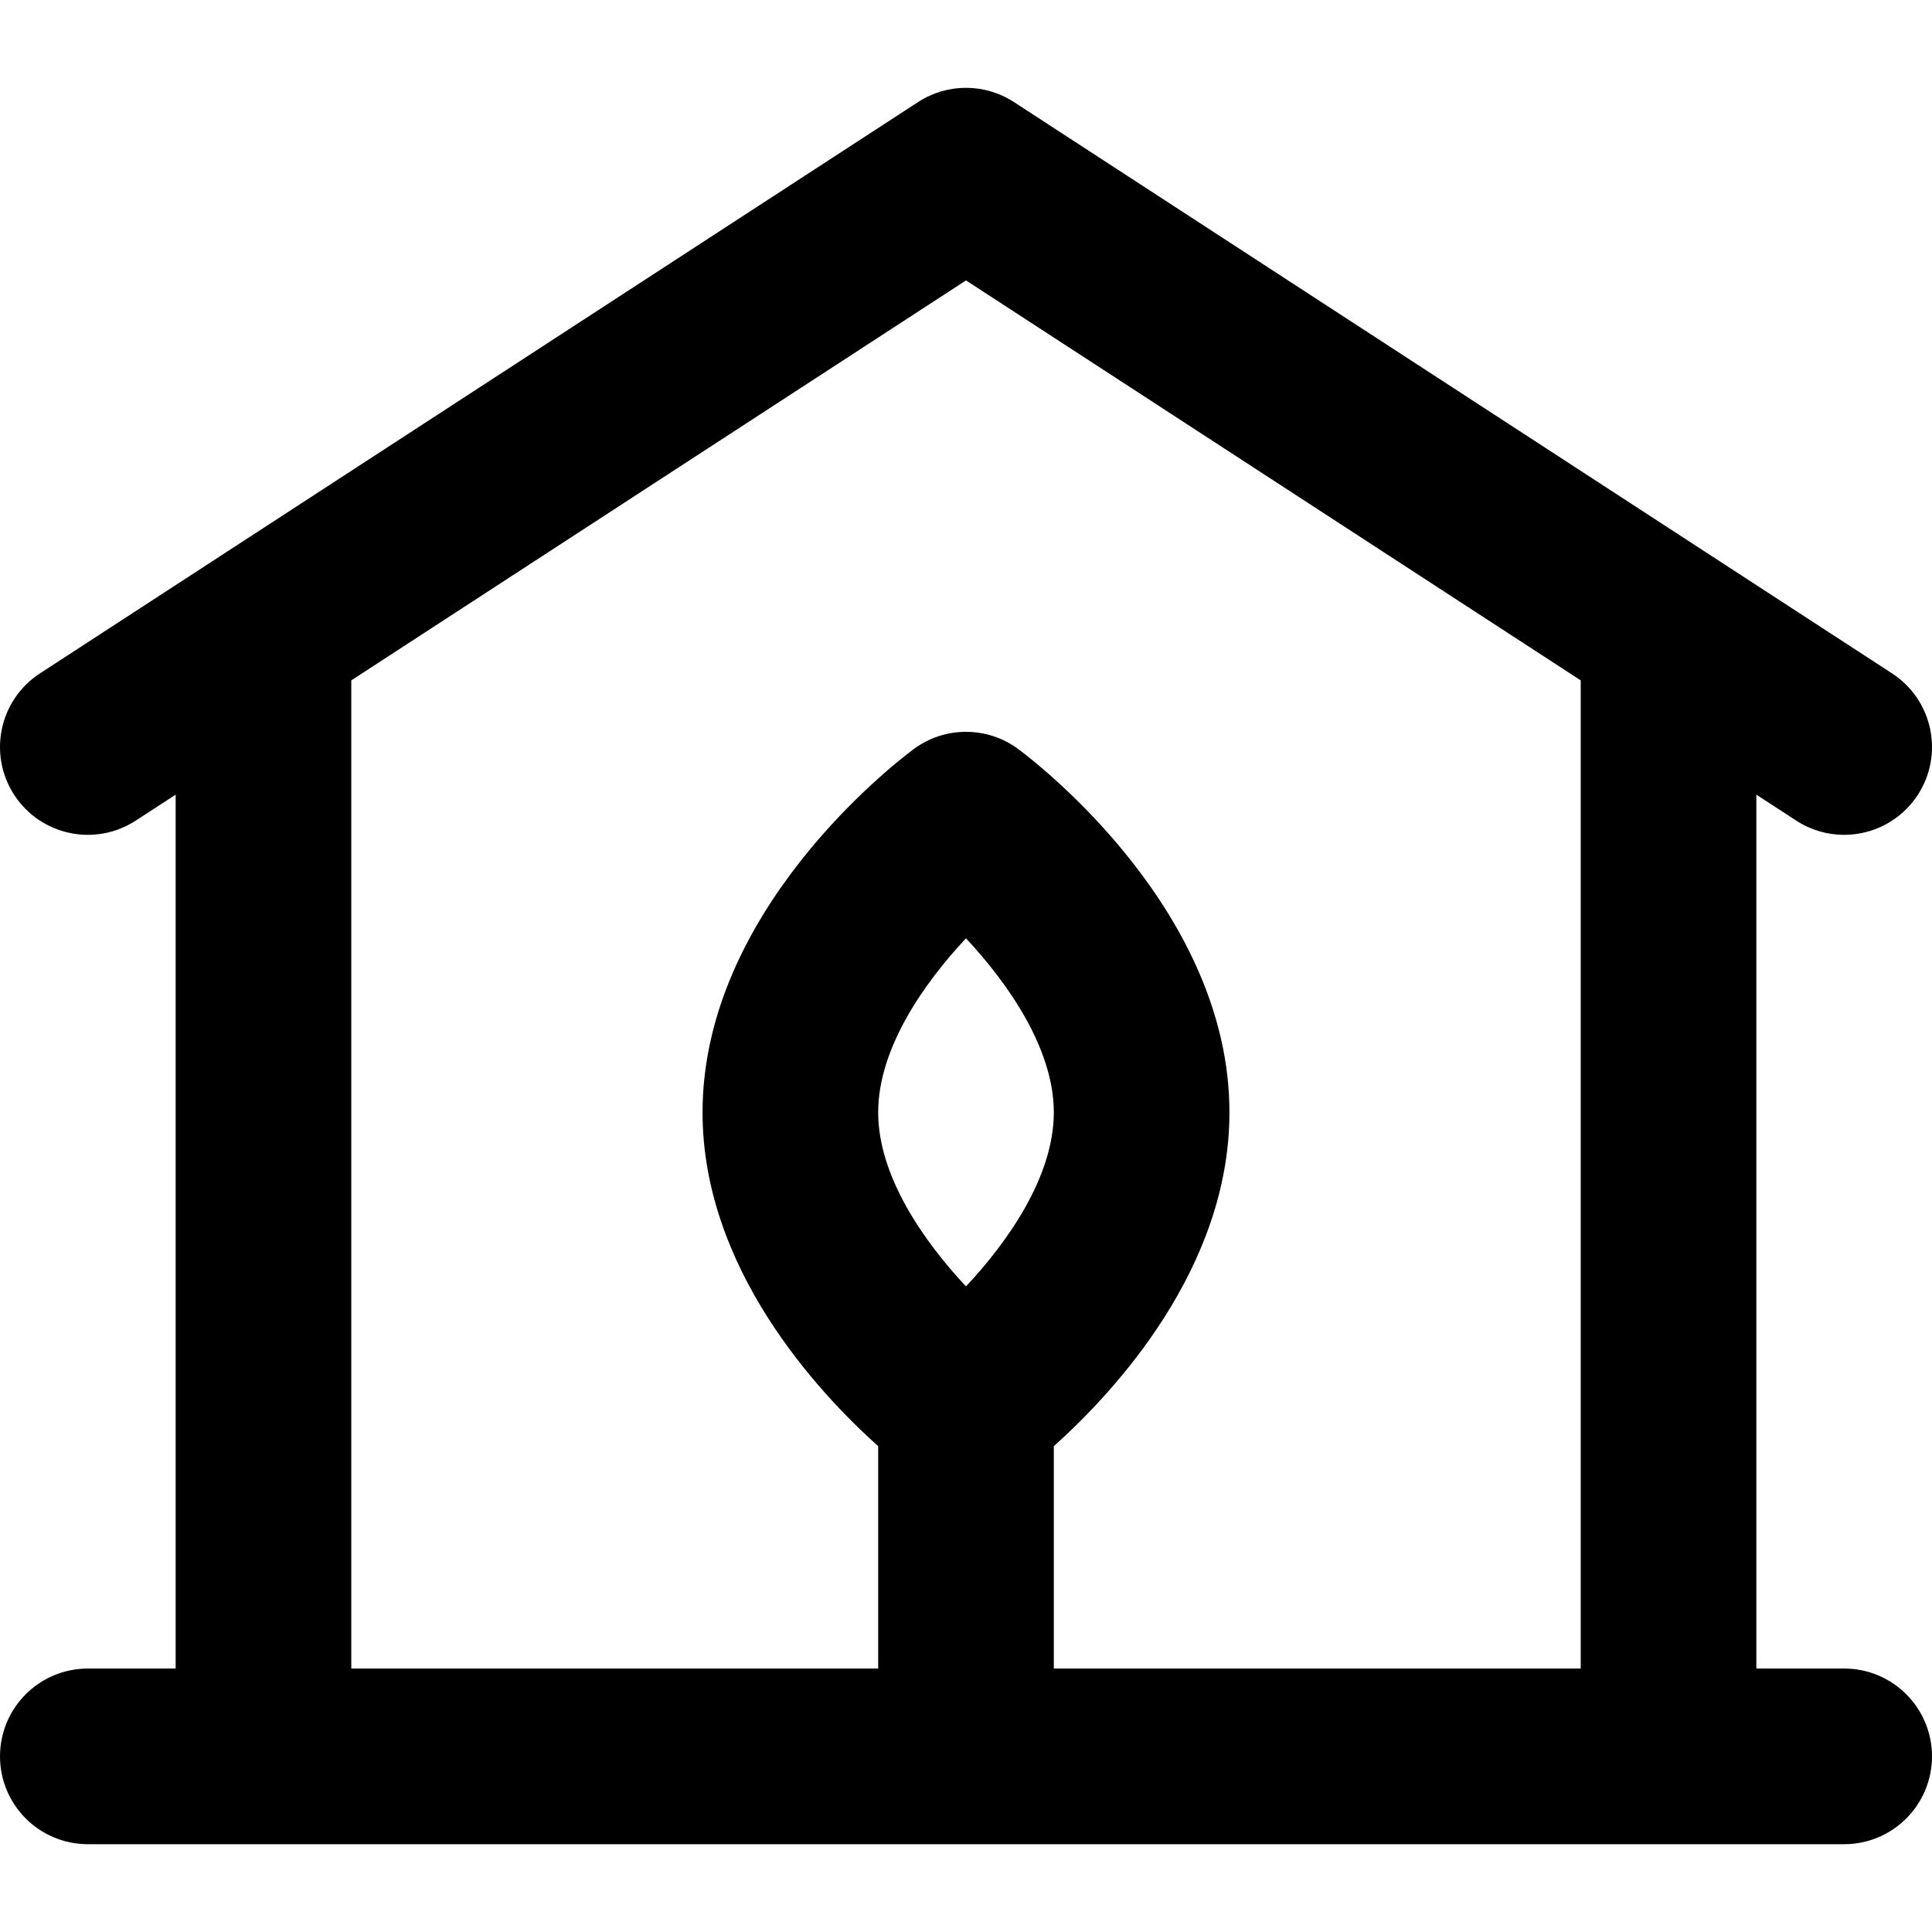 <?xml version="1.0" encoding="iso-8859-1"?>
<!-- Uploaded to: SVG Repo, www.svgrepo.com, Generator: SVG Repo Mixer Tools -->
<svg fill="#000000" height="800px" width="800px" version="1.1" id="Layer_1" xmlns="http://www.w3.org/2000/svg" xmlns:xlink="http://www.w3.org/1999/xlink" 
	 viewBox="0 0 511.999 511.999" xml:space="preserve">
<g>
	<g>
		<path d="M488.724,442.18h-23.273V210.59l10.58,6.883c3.919,2.551,8.319,3.769,12.671,3.769c7.609,0,15.068-3.728,19.529-10.583
			c7.01-10.774,3.958-25.189-6.814-32.2L268.692,27.038c-7.719-5.021-17.667-5.021-25.384,0L10.582,178.459
			c-10.772,7.011-13.824,21.426-6.814,32.2c7.011,10.774,21.428,13.821,32.2,6.816l10.58-6.882v231.589H23.275
			c-12.853,0-23.273,10.42-23.273,23.273c0,12.853,10.42,23.273,23.273,23.273H69.82h372.36h46.545
			c12.853,0,23.273-10.42,23.273-23.273C511.998,452.601,501.577,442.18,488.724,442.18z M418.908,442.18H279.271v-58.924
			c16.179-14.514,46.545-47.248,46.545-88.468c0-52.987-50.179-91.957-55.899-96.227c-8.257-6.161-19.578-6.161-27.836,0
			c-5.722,4.27-55.899,43.24-55.899,96.227c0,41.22,30.366,73.954,46.545,88.468v58.924H93.093V180.306L256,74.313l162.908,105.994
			V442.18z M255.999,340.909c-11.115-11.866-23.273-29.126-23.273-46.121c0-17.001,12.167-34.268,23.266-46.122
			c11.023,11.804,23.279,29.147,23.279,46.122C279.271,311.781,267.114,329.041,255.999,340.909z"/>
	</g>
</g>
</svg>
